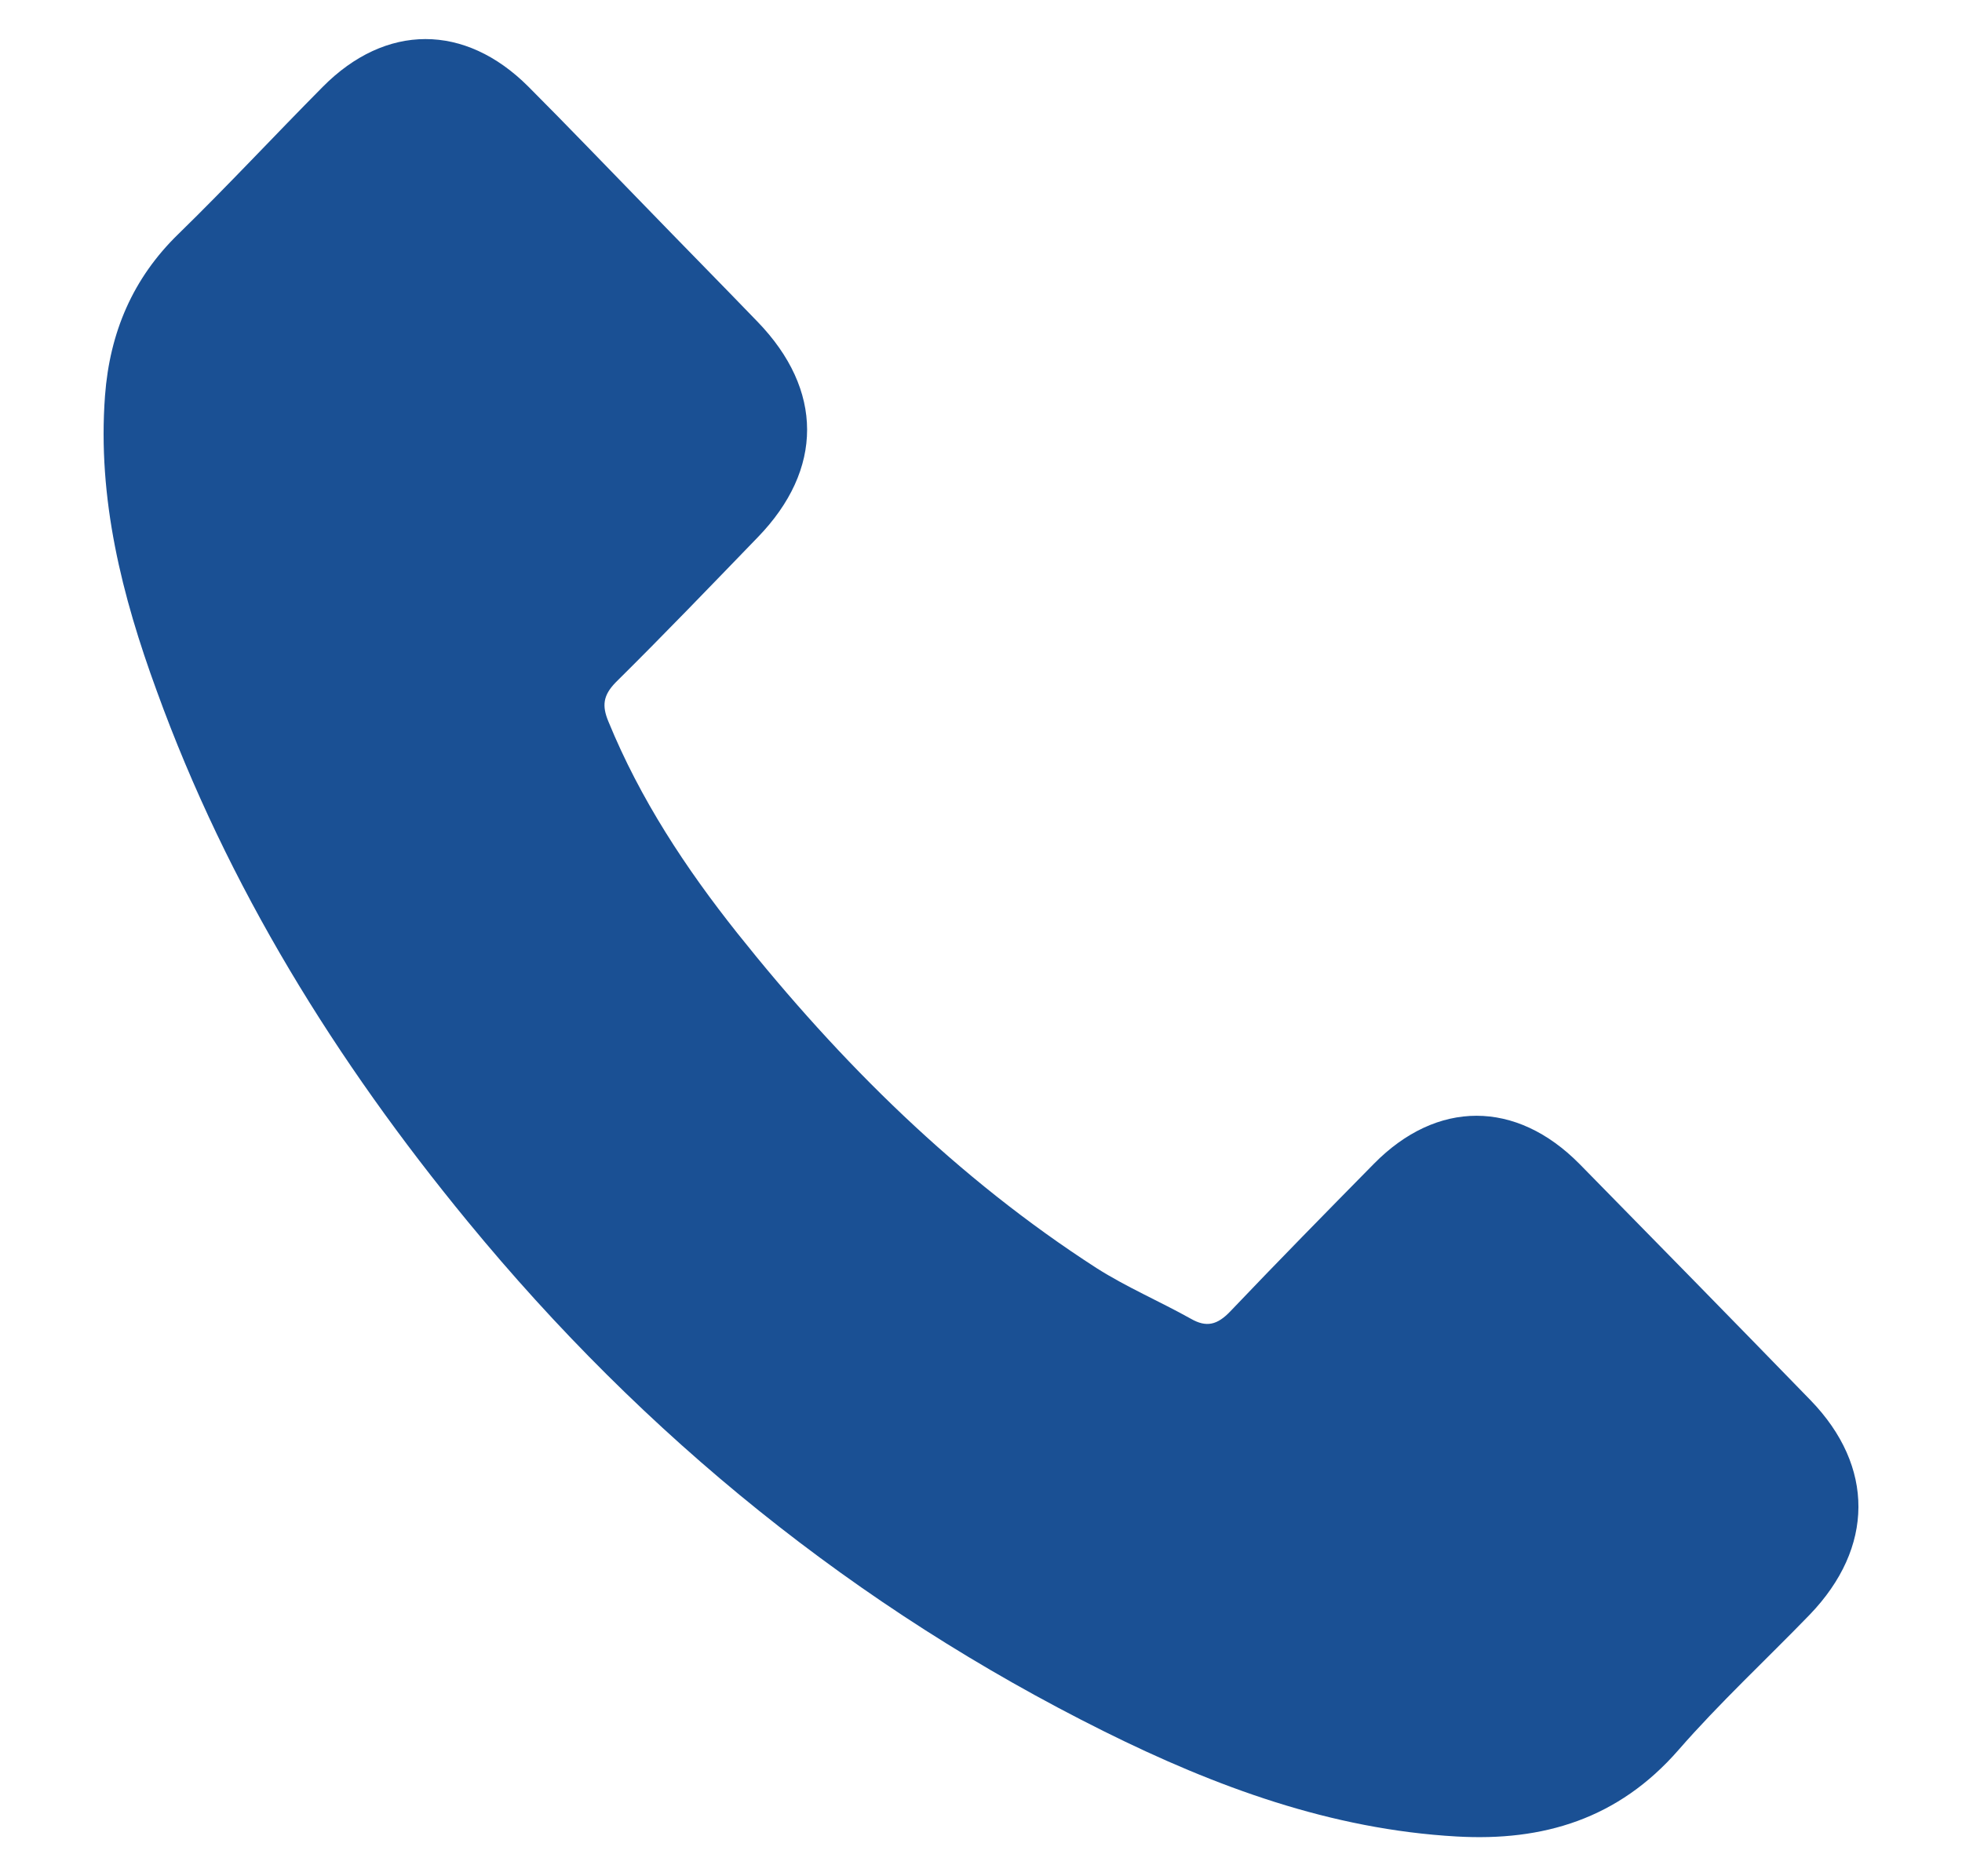 <svg width="23" height="22" xmlns="http://www.w3.org/2000/svg">
 <g>
  <title>background</title>
  <rect x="-1" y="-1" width="25" height="24" id="canvas_background" fill="none"/>
 </g>

 <g>
  <title>Layer 1</title>
  <path d="m18.515,13.647c-0.743,-0.752 -1.671,-0.752 -2.41,0c-0.564,0.573 -1.127,1.146 -1.681,1.728c-0.152,0.16 -0.28,0.194 -0.464,0.088c-0.365,-0.204 -0.753,-0.37 -1.104,-0.593c-1.633,-1.053 -3.002,-2.407 -4.214,-3.93c-0.602,-0.758 -1.137,-1.568 -1.51,-2.48c-0.077,-0.185 -0.062,-0.306 0.084,-0.457c0.564,-0.558 1.113,-1.13 1.667,-1.703c0.772,-0.796 0.772,-1.728 -0.004,-2.529c-0.44,-0.456 -0.881,-0.903 -1.322,-1.359c-0.454,-0.466 -0.904,-0.936 -1.364,-1.397c-0.743,-0.743 -1.671,-0.743 -2.41,0.004c-0.568,0.573 -1.113,1.16 -1.69,1.723c-0.536,0.52 -0.806,1.155 -0.862,1.898c-0.09,1.208 0.199,2.349 0.606,3.46c0.833,2.3 2.102,4.344 3.641,6.217c2.08,2.534 4.56,4.538 7.464,5.984c1.307,0.65 2.661,1.15 4.134,1.233c1.013,0.058 1.894,-0.204 2.6,-1.014c0.483,-0.554 1.027,-1.058 1.539,-1.587c0.757,-0.787 0.762,-1.738 0.01,-2.514c-0.9,-0.927 -1.805,-1.85 -2.71,-2.772z" fill="#1a5094" id="svg_1"/>
 </g>
</svg>